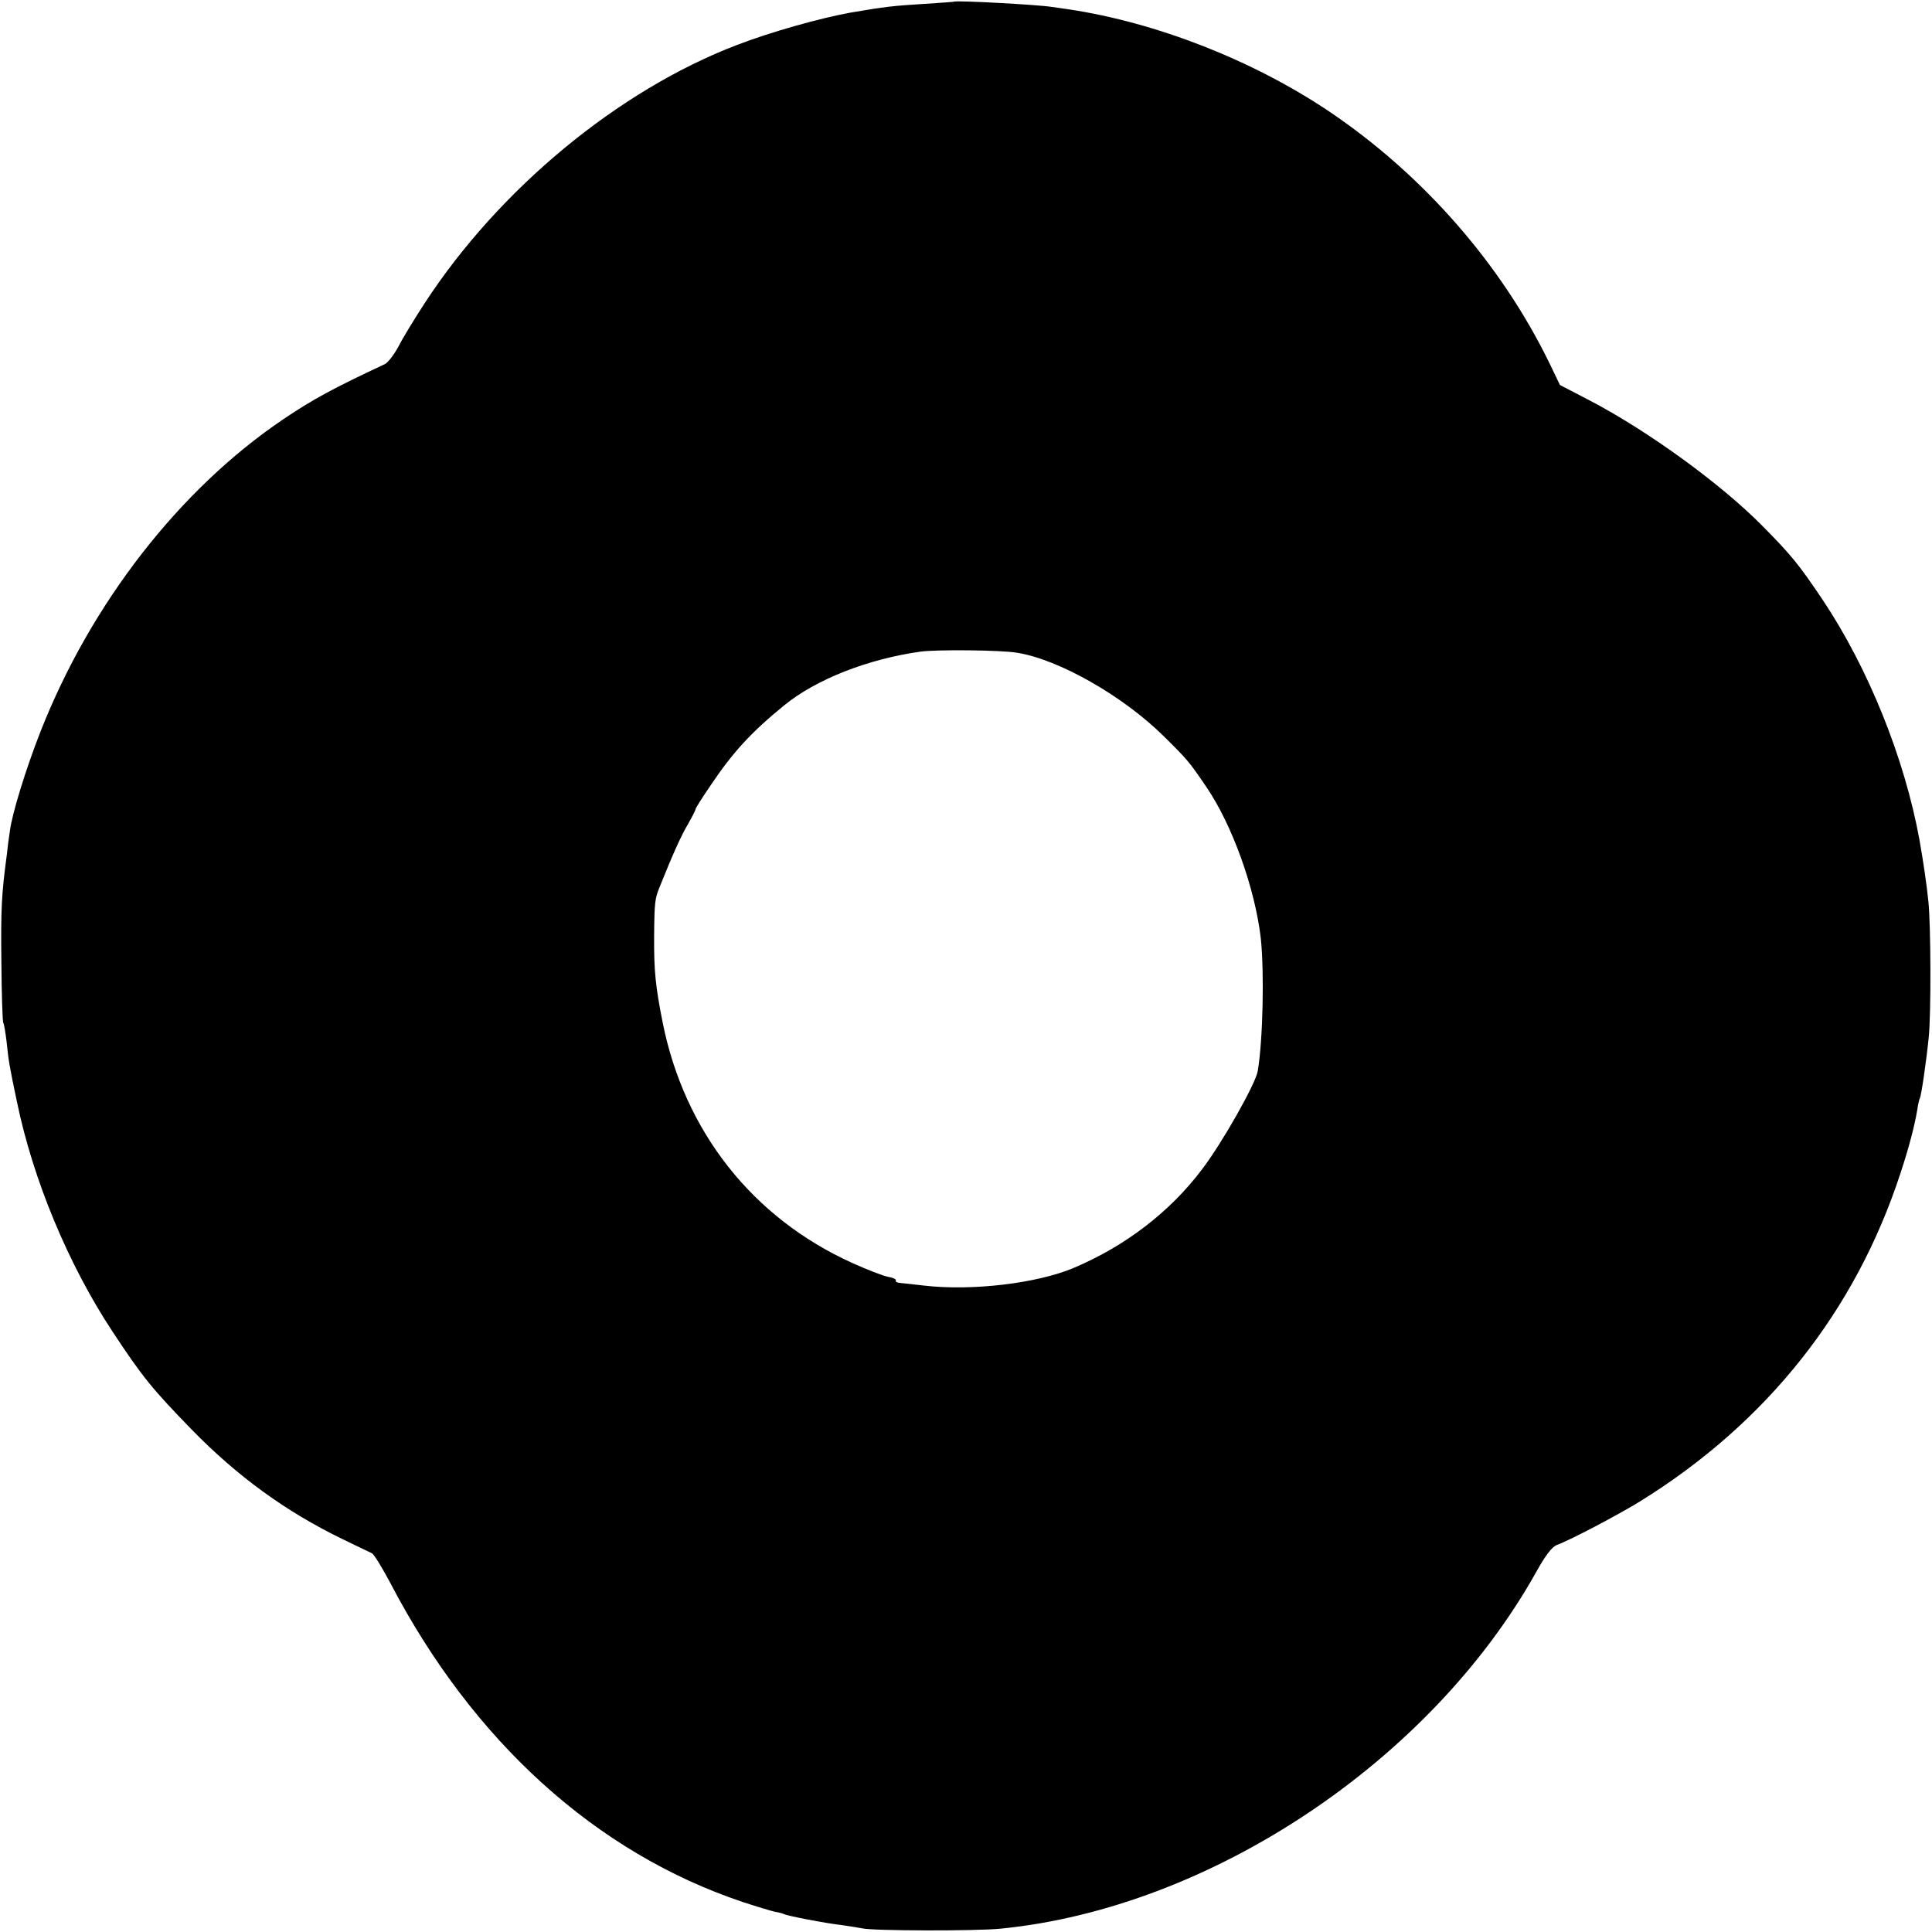 <?xml version="1.0" standalone="no"?>
<!DOCTYPE svg PUBLIC "-//W3C//DTD SVG 20010904//EN"
 "http://www.w3.org/TR/2001/REC-SVG-20010904/DTD/svg10.dtd">
<svg version="1.0" xmlns="http://www.w3.org/2000/svg"
 width="700pt" height="700pt" viewBox="0 0 700 700"
 preserveAspectRatio="xMidYMid meet">
<g transform="translate(0,700) scale(0.1,-0.1)"
fill="#000000" stroke="none">
<path d="M3457 6994 c-1 -1 -49 -4 -107 -8 -114 -7 -142 -10 -270 -32 -110
-20 -288 -70 -410 -117 -429 -164 -861 -521 -1131 -935 -37 -57 -80 -127 -95
-157 -16 -30 -38 -58 -49 -64 -188 -88 -262 -128 -370 -201 -374 -253 -695
-665 -878 -1130 -53 -135 -103 -297 -111 -360 -4 -25 -9 -63 -11 -85 -20 -148
-22 -202 -20 -391 1 -116 4 -215 7 -220 3 -5 8 -36 12 -69 7 -69 10 -87 37
-215 58 -283 187 -593 347 -835 108 -164 144 -208 287 -355 164 -168 339 -296
545 -396 52 -25 101 -49 108 -52 7 -4 37 -52 66 -107 300 -575 746 -978 1276
-1156 52 -17 105 -33 119 -36 13 -2 28 -6 31 -8 10 -6 148 -33 210 -40 30 -4
64 -10 75 -12 38 -9 410 -10 500 -1 761 75 1561 609 1943 1296 32 57 55 87 72
94 46 16 224 110 302 158 460 285 781 690 944 1190 30 90 51 172 60 225 3 22
8 43 10 46 5 8 23 130 32 219 9 83 8 405 -1 493 -6 61 -18 142 -32 222 -54
298 -186 624 -350 870 -88 131 -115 164 -220 270 -151 153 -416 345 -627 455
l-106 55 -38 79 c-176 361 -459 684 -801 914 -275 184 -622 320 -940 368 -21
3 -49 7 -63 9 -48 8 -346 24 -353 19z m228 -2359 c151 -24 383 -156 531 -302
87 -86 92 -92 154 -183 95 -139 177 -369 198 -549 13 -122 8 -369 -11 -482 -8
-46 -128 -259 -202 -356 -116 -154 -278 -278 -465 -357 -133 -56 -368 -84
-541 -64 -41 5 -82 9 -91 10 -9 1 -15 5 -12 9 2 4 -11 10 -29 13 -17 3 -76 26
-129 50 -361 163 -608 476 -687 871 -26 131 -32 188 -31 315 1 120 3 134 19
174 51 127 79 188 103 229 15 26 28 51 28 55 0 4 25 43 55 87 82 122 148 193
267 290 114 93 301 167 493 194 58 8 291 6 350 -4z"/>
</g>
</svg>
